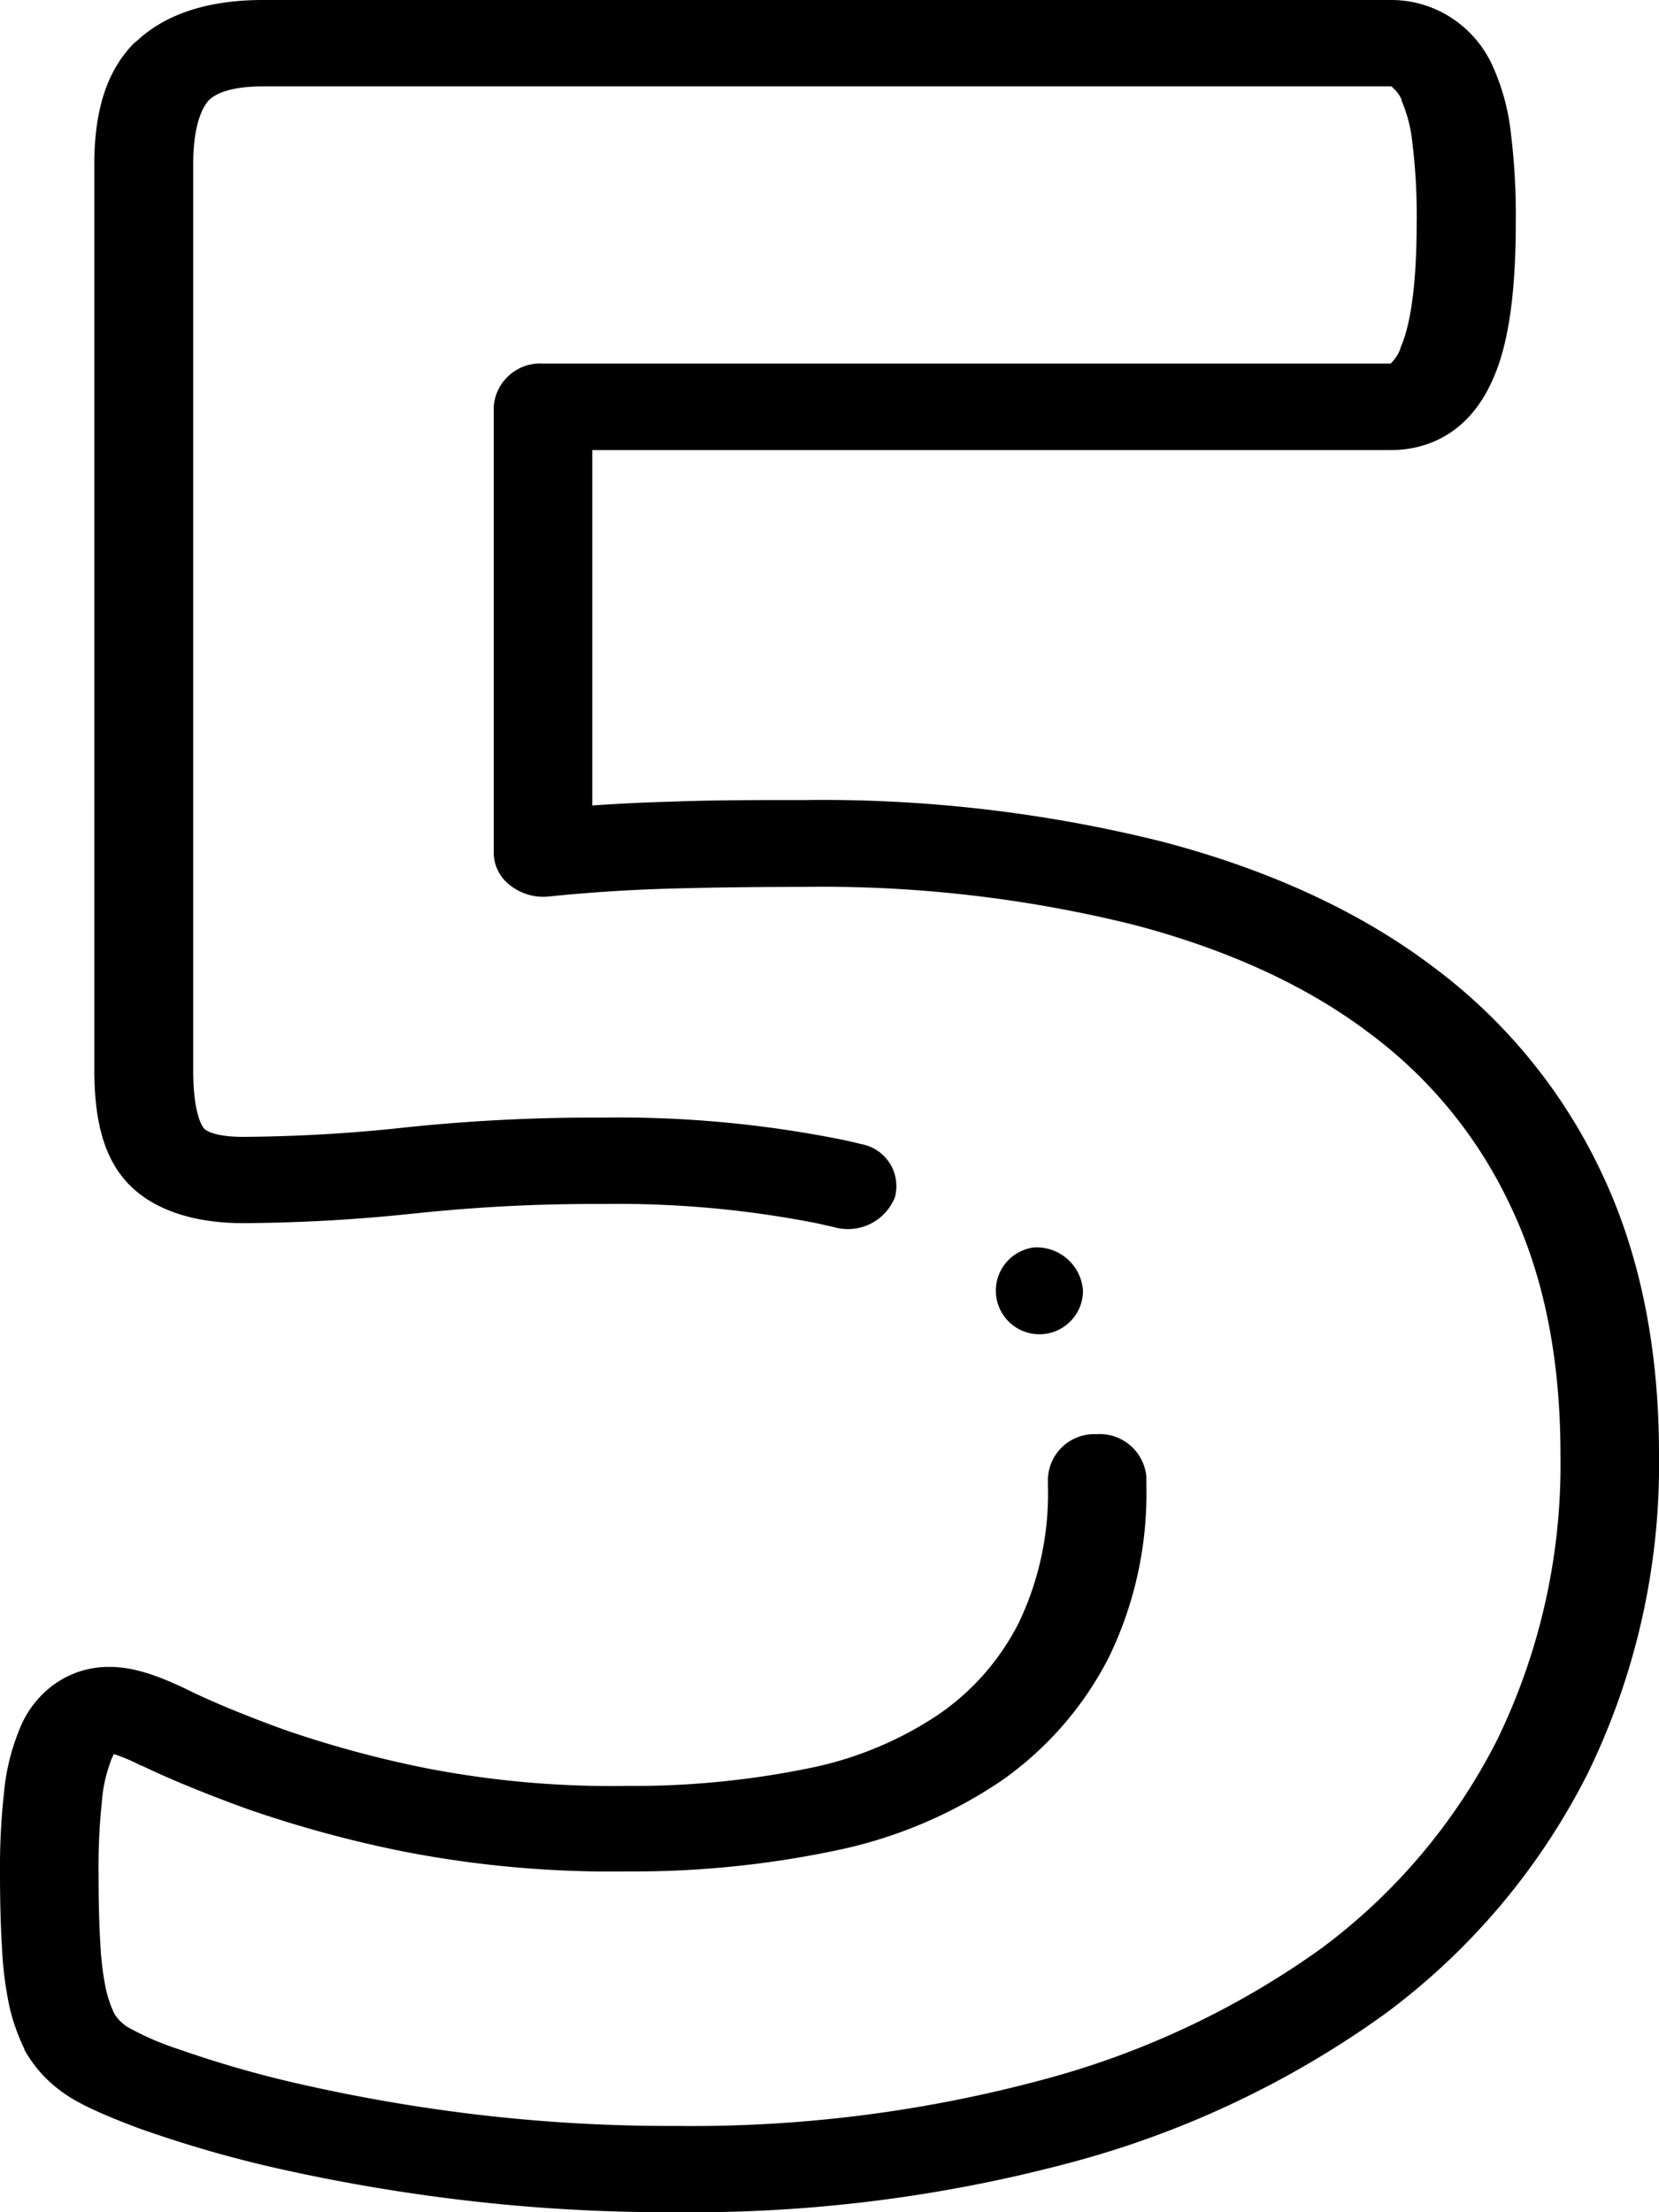 <svg xmlns="http://www.w3.org/2000/svg" viewBox="0 0 150 200"><g id="Calque_2" data-name="Calque 2"><g id="Layer_1" data-name="Layer 1"><path d="M144.83,106.08a49.44,49.44,0,0,0-15.29-18.7c-6.55-4.95-14.78-8.75-24.46-11.29a126.86,126.86,0,0,0-32.35-3.76c-4.25,0-8.35,0-12.18.15-2.32.06-4.66.18-7,.34V40.69h72.23c2.4,0,6.79-.84,9.21-6.43,1.39-3.09,2.06-7.71,2.06-14.11a60,60,0,0,0-.43-8A19.94,19.94,0,0,0,135,6.06a10.19,10.19,0,0,0-3.68-4.39A10,10,0,0,0,125.78,0h-102c-5,0-8.9,1.28-11.53,3.82l-.05,0c-2.47,2.46-3.67,6-3.67,11V96.76c0,4.87,1,8.16,3.17,10.36s5.69,3.46,10.26,3.46a151.48,151.48,0,0,0,15.46-.87h.05a152,152,0,0,1,17-.86A93,93,0,0,1,74,110.62l1.4.32a4.57,4.57,0,0,0,5.51-2.69,3.86,3.86,0,0,0-3.07-4.82q-.82-.21-1.68-.39a102.49,102.49,0,0,0-21.7-2,162.48,162.48,0,0,0-18.1.92,142.16,142.16,0,0,1-14.39.82c-2.05,0-3.15-.38-3.5-.74-.11-.1-1-1.16-1-5.27V14.82c0-3.86,1-5.31,1.42-5.77.88-.82,2.53-1.24,4.92-1.24h102A1.5,1.5,0,0,1,126,8a2.86,2.86,0,0,1,.72,1l0,.08a13.26,13.26,0,0,1,1,4,53.26,53.26,0,0,1,.37,7.06c0,6.66-.79,9.8-1.45,11.26l0,.06a3.55,3.55,0,0,1-.91,1.41H49.1a4.21,4.21,0,0,0-4.46,3.9V77.13a3.72,3.72,0,0,0,1.5,2.92,4.84,4.84,0,0,0,3.48,1c3.71-.38,7.48-.62,11.2-.72s7.74-.15,11.91-.15a117,117,0,0,1,29.79,3.43c8.47,2.23,15.61,5.5,21.22,9.74a41.17,41.17,0,0,1,12.87,15.76c3,6.28,4.48,13.8,4.48,22.36a56.9,56.9,0,0,1-5.7,25.78,53.67,53.67,0,0,1-15.95,18.92A77.36,77.36,0,0,1,94.36,188a122.07,122.07,0,0,1-33.16,4.2,149,149,0,0,1-18.35-1.06,154,154,0,0,1-15.6-2.7,99.18,99.18,0,0,1-11.14-3.19,25.31,25.31,0,0,1-4.69-2.06l-.1-.08a3.7,3.7,0,0,1-1-1.09,10.87,10.87,0,0,1-.76-2.27,26.65,26.65,0,0,1-.49-4.08c-.11-1.76-.16-3.9-.16-6.37a56.35,56.35,0,0,1,.31-6.51,12.72,12.72,0,0,1,.8-3.57l0-.05c.11-.26.21-.45.28-.59a16,16,0,0,1,2.48,1.06l.07,0c2.49,1.2,5.65,2.5,9.44,3.88a107,107,0,0,0,14.2,3.87,98,98,0,0,0,20.2,1.8,88.81,88.81,0,0,0,18.68-1.85h0A41.74,41.74,0,0,0,90.53,161a30.62,30.62,0,0,0,9.72-11.15,33.93,33.93,0,0,0,3.4-15.6c0-.25,0-.5,0-.74a4.24,4.24,0,0,0-4.52-3.85,4.19,4.19,0,0,0-4.38,4v.62a27.09,27.09,0,0,1-2.63,12.42,22.27,22.27,0,0,1-7.17,8.24,32.48,32.48,0,0,1-11.71,4.9,79.1,79.1,0,0,1-16.52,1.62,88.06,88.06,0,0,1-18.12-1.59,98.36,98.36,0,0,1-12.89-3.49c-3.44-1.25-6.3-2.43-8.5-3.49-3-1.49-5.28-2.19-7.24-2.19a8.45,8.45,0,0,0-5.17,1.65,9.13,9.13,0,0,0-3.08,4.1A19.58,19.58,0,0,0,.37,162,61.1,61.1,0,0,0,0,169.29c0,2.61.06,4.89.18,6.79a32.74,32.74,0,0,0,.65,5.22,17.94,17.94,0,0,0,1.37,3.93l0,.07a11.59,11.59,0,0,0,3.14,3.62c1.27,1,3.23,2,7.21,3.49A109.41,109.41,0,0,0,24.92,196h0a166.09,166.09,0,0,0,16.63,2.87A157.37,157.37,0,0,0,61.2,200a132.67,132.67,0,0,0,35.91-4.57,86.88,86.88,0,0,0,28.1-13.35,61.51,61.51,0,0,0,18.33-21.72A63.7,63.7,0,0,0,150,131.43c0-9.59-1.74-18.13-5.17-25.35Z"/><path d="M97.92,116.69a4.2,4.2,0,0,0-4.45-3.91h0a3.94,3.94,0,1,0,4.45,3.91Z"/></g></g></svg>